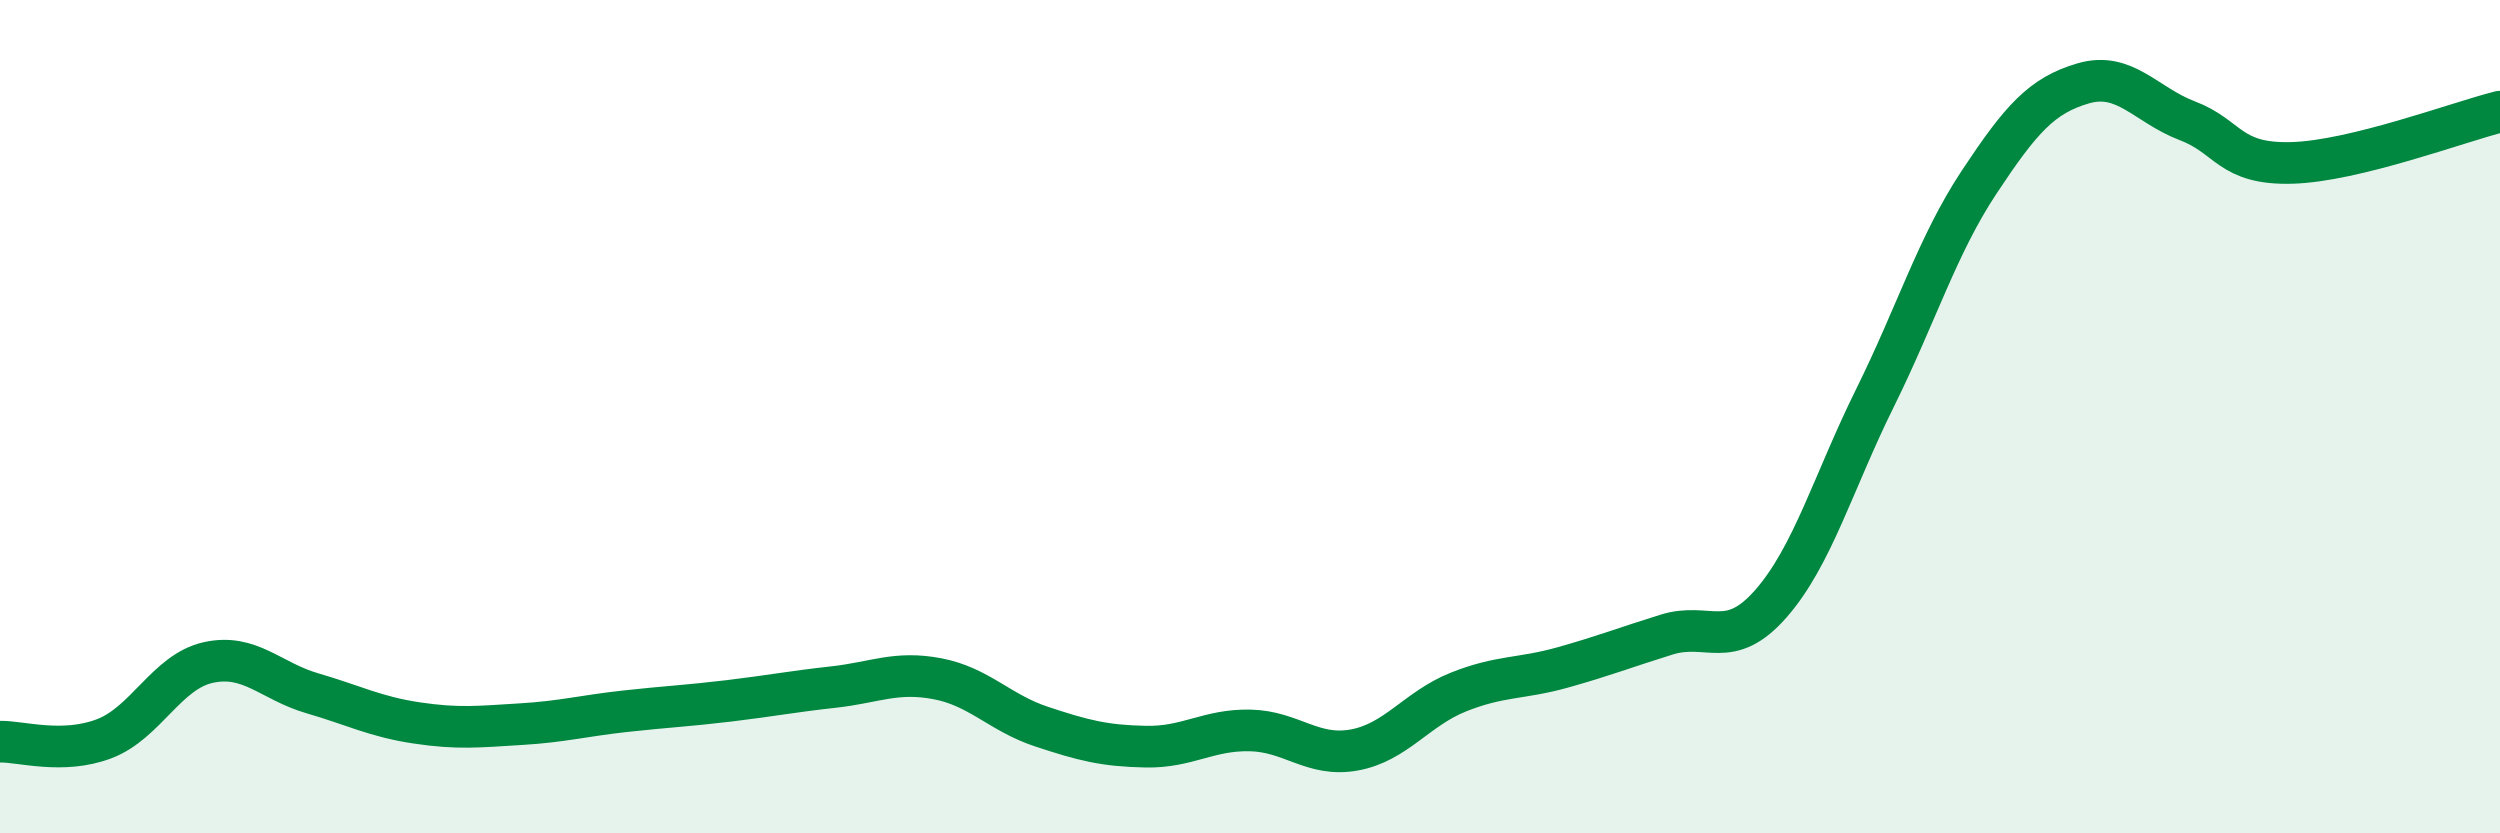 
    <svg width="60" height="20" viewBox="0 0 60 20" xmlns="http://www.w3.org/2000/svg">
      <path
        d="M 0,17.8 C 0.5,17.79 1.5,18.11 2.5,17.73 C 3.5,17.35 4,16.12 5,15.9 C 6,15.68 6.5,16.35 7.5,16.64 C 8.5,16.93 9,17.2 10,17.35 C 11,17.5 11.5,17.44 12.5,17.38 C 13.5,17.32 14,17.18 15,17.07 C 16,16.96 16.5,16.94 17.5,16.82 C 18.5,16.7 19,16.6 20,16.49 C 21,16.38 21.5,16.1 22.5,16.29 C 23.5,16.48 24,17.11 25,17.44 C 26,17.77 26.5,17.9 27.5,17.92 C 28.5,17.94 29,17.51 30,17.53 C 31,17.55 31.5,18.18 32.5,18 C 33.5,17.82 34,17.01 35,16.61 C 36,16.21 36.5,16.3 37.5,16.02 C 38.5,15.74 39,15.54 40,15.23 C 41,14.92 41.5,15.63 42.5,14.49 C 43.5,13.35 44,11.57 45,9.55 C 46,7.53 46.5,5.88 47.5,4.37 C 48.5,2.86 49,2.29 50,2 C 51,1.71 51.5,2.52 52.5,2.9 C 53.5,3.28 53.5,3.95 55,3.91 C 56.5,3.87 59,2.93 60,2.68L60 20L0 20Z"
        fill="#008740"
        opacity="0.1"
        stroke-linecap="round"
        stroke-linejoin="round"
      />
      <path
        d="M 0,17.8 C 0.5,17.79 1.5,18.11 2.5,17.73 C 3.5,17.35 4,16.12 5,15.9 C 6,15.68 6.5,16.35 7.5,16.64 C 8.5,16.93 9,17.2 10,17.35 C 11,17.5 11.5,17.44 12.5,17.38 C 13.5,17.32 14,17.18 15,17.07 C 16,16.96 16.5,16.94 17.5,16.82 C 18.5,16.7 19,16.6 20,16.49 C 21,16.38 21.5,16.1 22.5,16.29 C 23.5,16.48 24,17.11 25,17.44 C 26,17.77 26.5,17.9 27.5,17.92 C 28.5,17.94 29,17.51 30,17.53 C 31,17.55 31.5,18.18 32.5,18 C 33.5,17.82 34,17.01 35,16.61 C 36,16.21 36.5,16.3 37.5,16.02 C 38.5,15.74 39,15.54 40,15.23 C 41,14.92 41.5,15.63 42.5,14.49 C 43.5,13.35 44,11.57 45,9.55 C 46,7.53 46.5,5.88 47.5,4.37 C 48.5,2.86 49,2.29 50,2 C 51,1.71 51.5,2.52 52.5,2.9 C 53.5,3.28 53.5,3.95 55,3.91 C 56.5,3.87 59,2.93 60,2.68"
        stroke="#008740"
        stroke-width="1"
        fill="none"
        stroke-linecap="round"
        stroke-linejoin="round"
      />
    </svg>
  